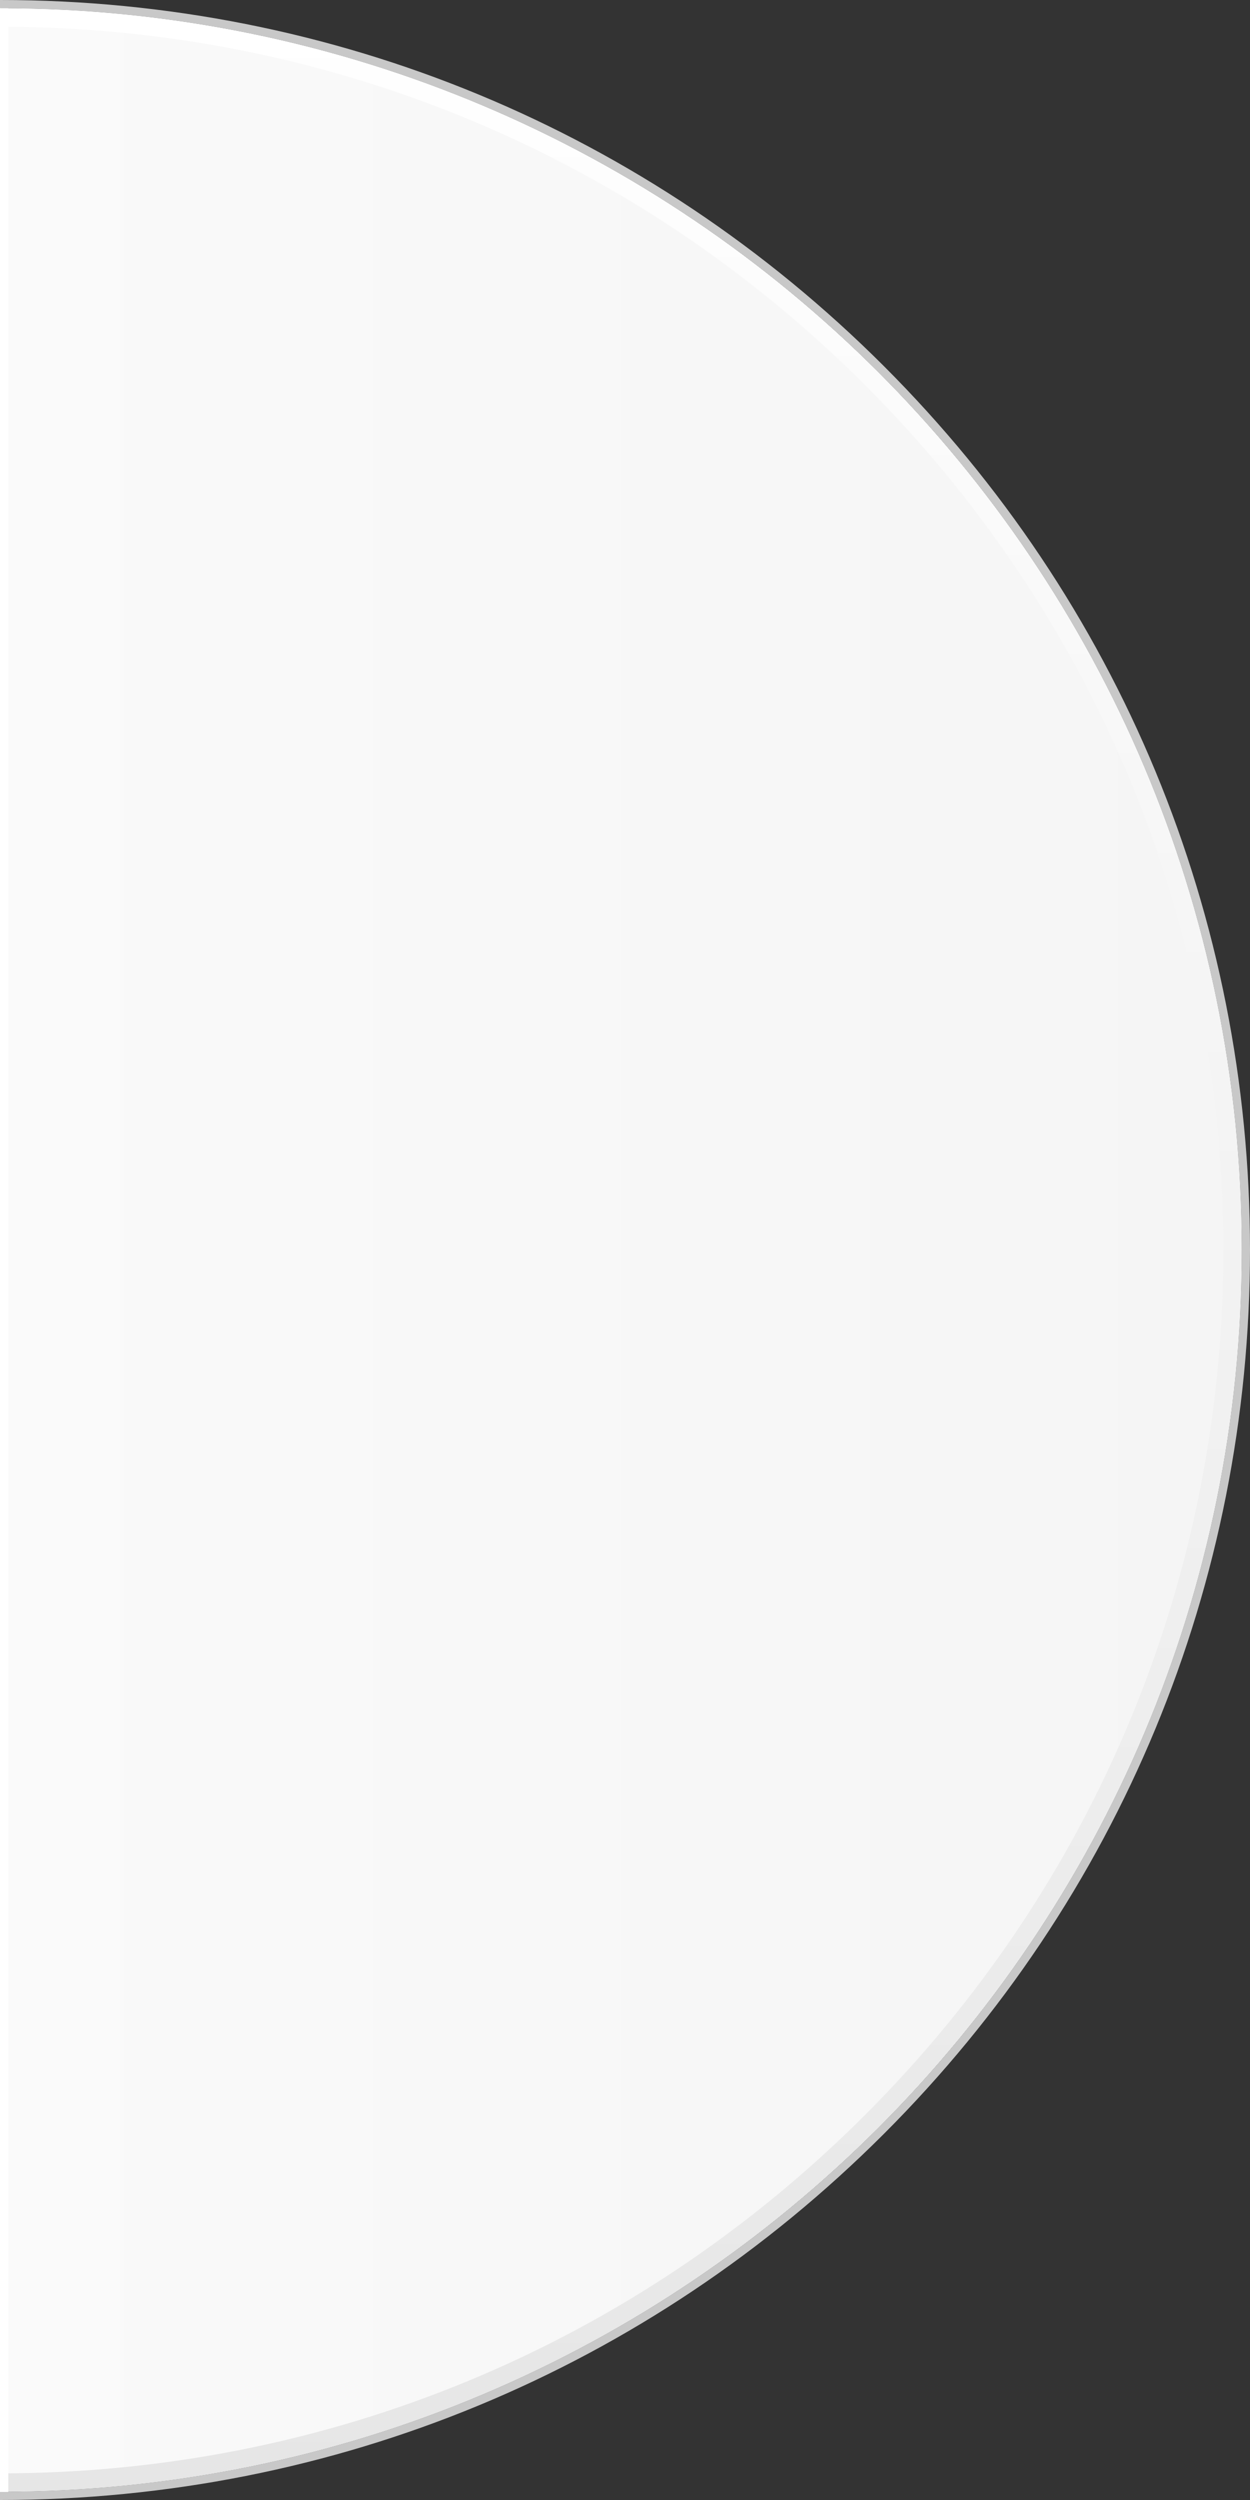 <?xml version="1.0" encoding="utf-8"?>
<!-- Generator: Adobe Illustrator 16.0.4, SVG Export Plug-In . SVG Version: 6.00 Build 0)  -->
<!DOCTYPE svg PUBLIC "-//W3C//DTD SVG 1.1//EN" "http://www.w3.org/Graphics/SVG/1.1/DTD/svg11.dtd">
<svg version="1.1" xmlns="http://www.w3.org/2000/svg" xmlns:xlink="http://www.w3.org/1999/xlink" x="0px" y="0px" width="151px"
	 height="302px" viewBox="0 0 151 302" enable-background="new 0 0 151 302" xml:space="preserve">
<rect x="0" y="0" width="151" height="302" fill="#333333" stroke="none"/>
<g id="Layout">
</g>
<g id="Ebene_1">
	<g id="Ebene_1_1_">
	</g>
	<g>
		
			<linearGradient id="SVGID_1_" gradientUnits="userSpaceOnUse" x1="75.501" y1="75.499" x2="75.501" y2="-74.501" gradientTransform="matrix(-4.489659e-11 -1 -1 4.489659e-11 75.5 226.5)">
			<stop  offset="0" style="stop-color:#FAFAFA"/>
			<stop  offset="1" style="stop-color:#F5F5F5"/>
		</linearGradient>
		<path fill="url(#SVGID_1_)" d="M0,301c82.841,0,150-67.158,150-150.002C150,68.159,82.841,1,0,1V301z"/>
	</g>
	<path fill="#C8C8C8" d="M150,151C150,68.157,82.843,1,0,1V0c40.333,0,78.252,15.707,106.772,44.227
		C135.293,72.747,151,110.666,151,151c0,40.333-15.707,78.253-44.228,106.773C78.252,286.293,40.333,302,0,302v-1
		C82.843,301,150,233.843,150,151z"/>
	
		<linearGradient id="SVGID_2_" gradientUnits="userSpaceOnUse" x1="-74.501" y1="0.5" x2="225.5" y2="0.5" gradientTransform="matrix(-4.489659e-11 -1 -1 4.489659e-11 75.5 226.5)">
		<stop  offset="0" style="stop-color:#E6E6E6"/>
		<stop  offset="1" style="stop-color:#FFFFFF"/>
	</linearGradient>
	<path fill="url(#SVGID_2_)" d="M0,298.781h0.002c39.47,0,76.58-15.373,104.49-43.288c27.916-27.909,43.287-65.02,43.287-104.493
		s-15.371-76.586-43.287-104.495c-27.91-27.913-65.02-43.28-104.49-43.28H0V1h0.002C82.841,1,150,68.157,150,151
		S82.841,301,0.002,301H0V298.781z"/>
	<rect y="1" fill="#FFFFFF" width="1" height="300.027"/>
</g>
<g id="Isolationsmodus">
</g>
</svg>

